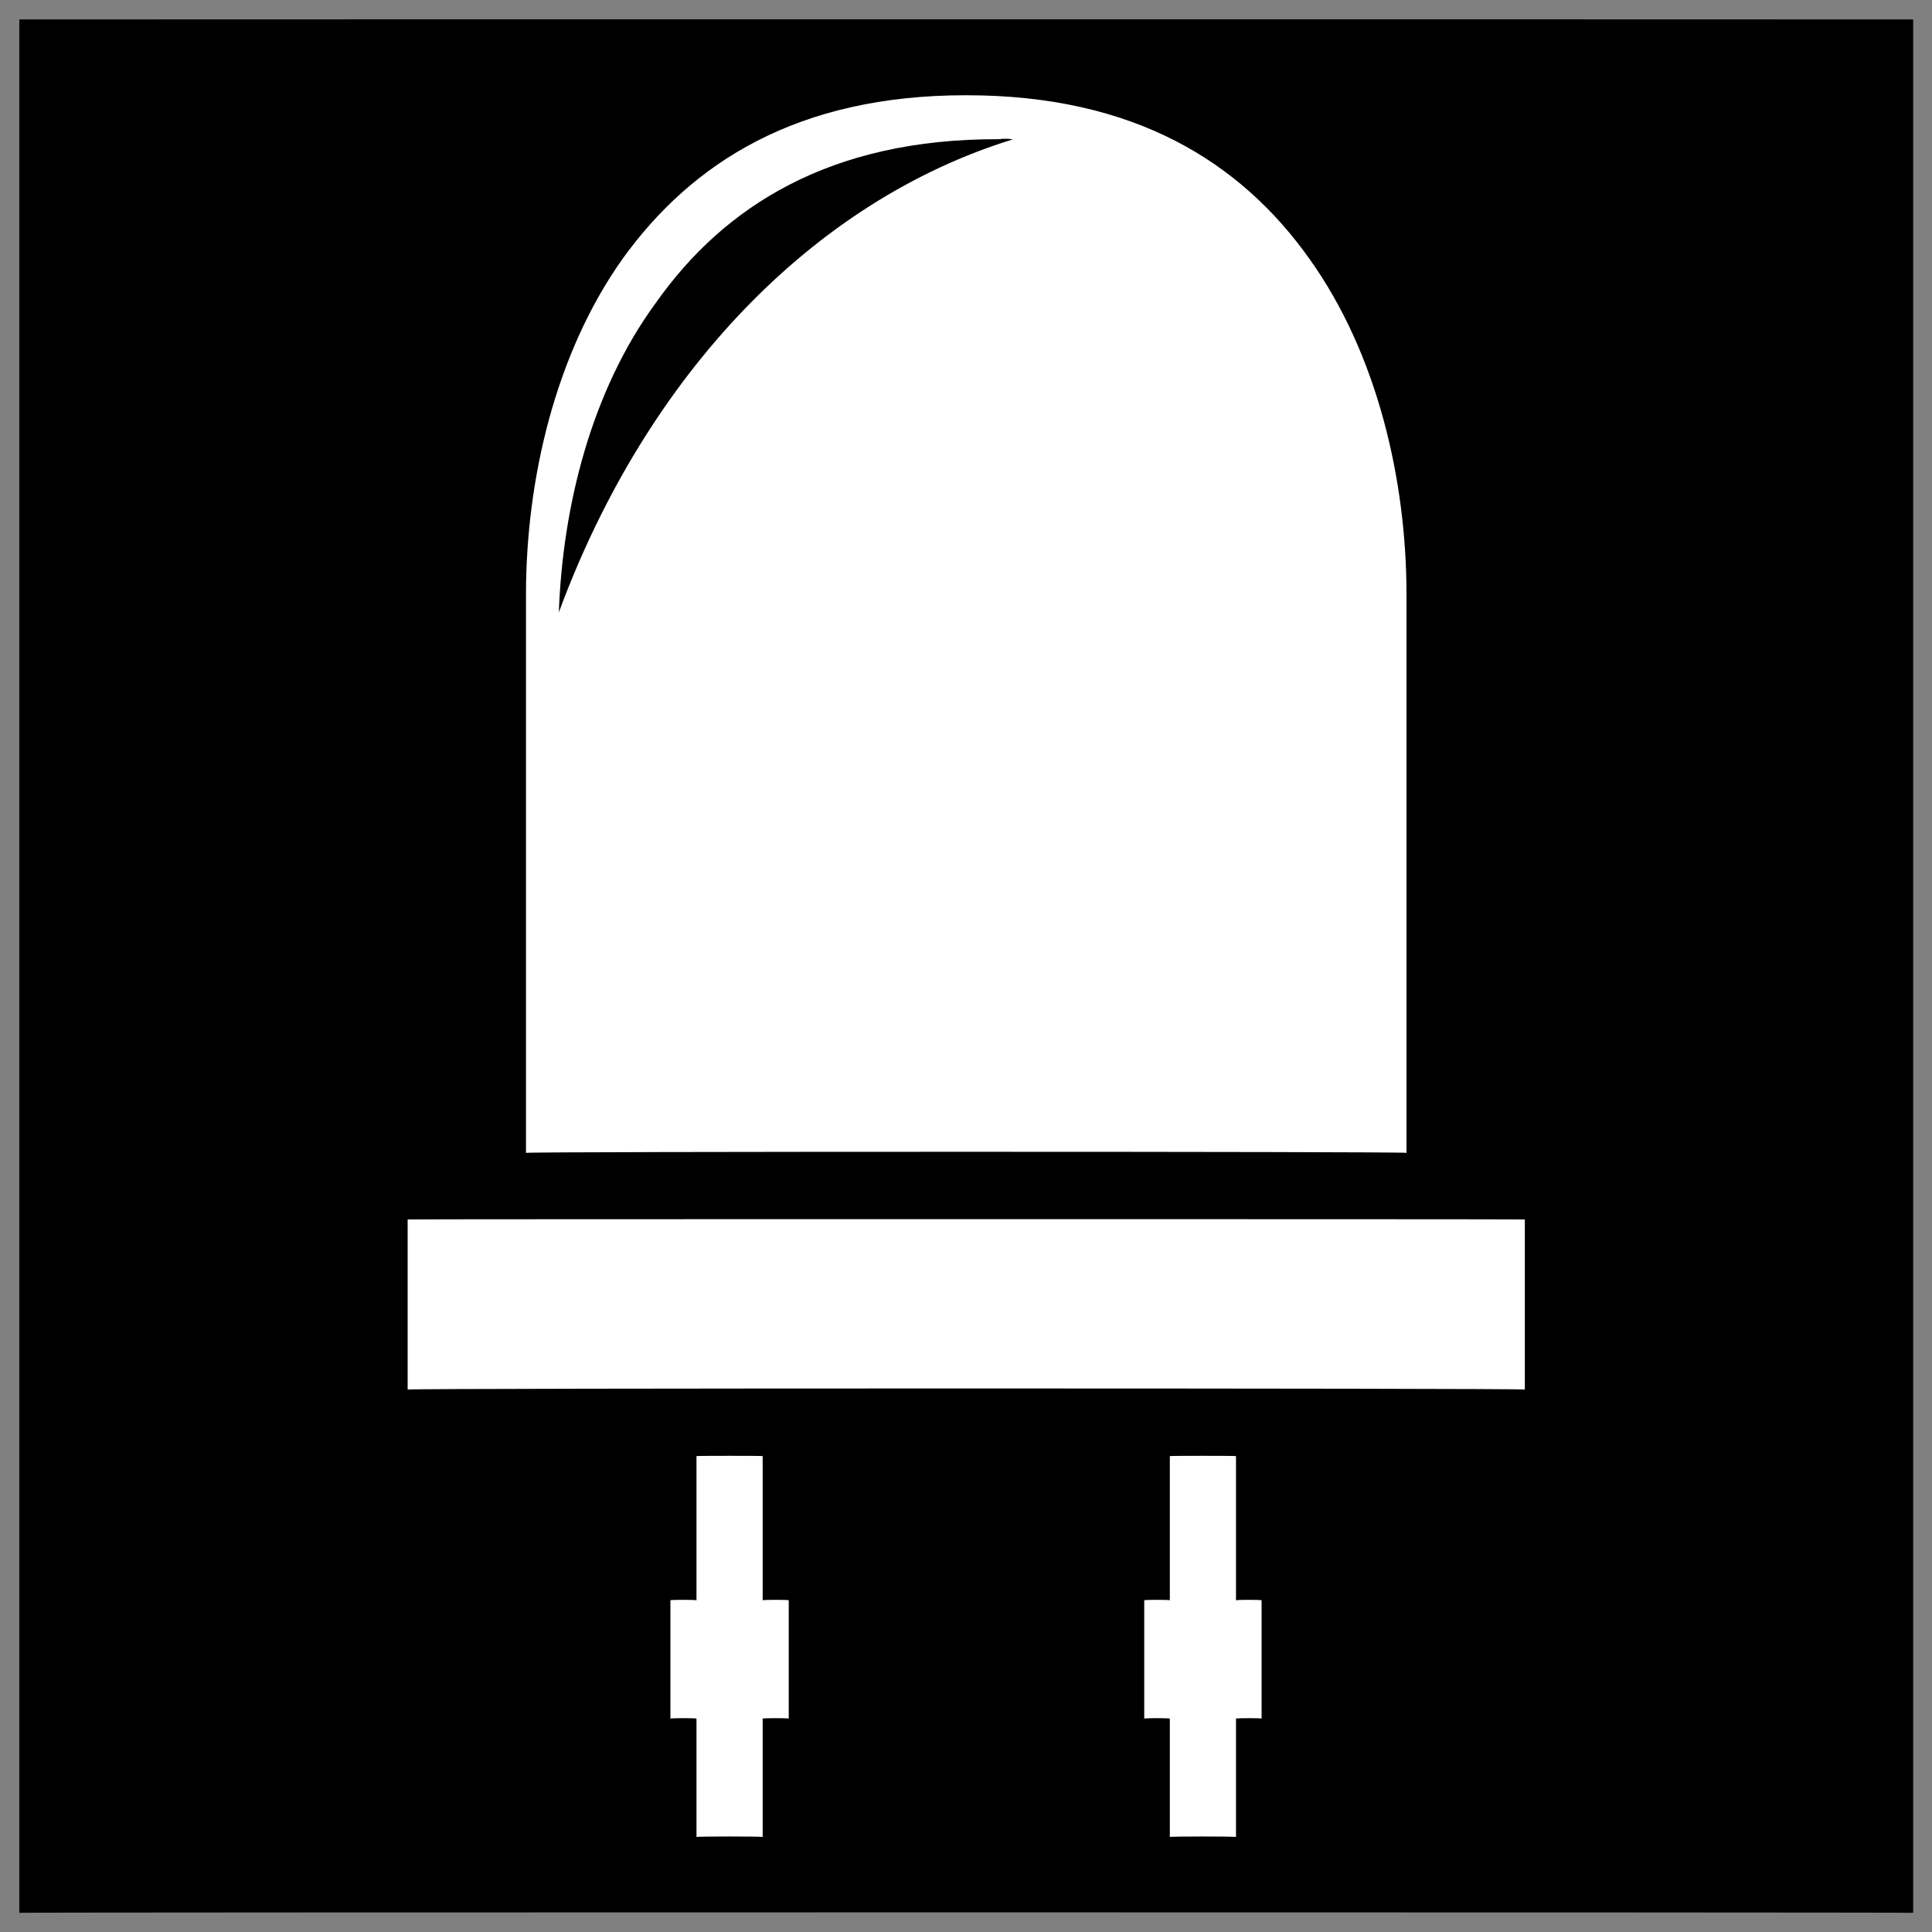 <svg xmlns="http://www.w3.org/2000/svg" version="1.1" xmlns:xlink="http://www.w3.org/1999/xlink" width="100%" height="100%" id="svgWorkerArea" viewBox="0 0 400 400" xmlns:artdraw="https://artdraw.muisca.co" style="background: white;"><rect x="0" y="0" width="400" height="400" fill="#808080" stroke="none"/><defs id="defsdoc"><pattern id="patternBool" x="0" y="0" width="10" height="10" patternUnits="userSpaceOnUse" patternTransform="rotate(35)"><circle cx="5" cy="5" r="4" style="stroke: none;fill: #ff000070;"></circle></pattern></defs><g id="fileImp-318809305" class="cosito"><path id="pathImp-60934478" class="grouped" d="M4 4.025C4 3.992 396.1 3.992 396.1 4.025 396.1 3.992 396.1 395.892 396.1 396.025 396.1 395.892 4 395.892 4 396.025 4 395.892 4 3.992 4 4.025"></path><path id="pathImp-697772835" fill="#fff" class="grouped" d="M200 19.72C165.2 19.692 143.3 33.592 128.9 53.584 114.9 73.292 108.9 99.492 108.9 123.08 108.9 122.992 108.9 238.392 108.9 238.689 108.9 238.392 291.2 238.392 291.2 238.689 291.2 238.392 291.2 122.992 291.2 123.08 291.2 99.492 285.2 73.292 271.1 53.584 256.9 33.592 234.9 19.692 200 19.72 200 19.692 200 19.692 200 19.72M206.8 28.82C207.7 28.692 208.8 28.692 209.7 28.856 168.4 41.592 133.9 77.492 115.7 126.782 116.5 104.692 122.5 80.792 135.8 62.684 149.9 42.692 171.9 28.692 206.8 28.821 206.8 28.692 206.8 28.692 206.8 28.82M84.4 252.47C84.4 252.392 84.4 287.392 84.4 287.689 84.4 287.392 315.7 287.392 315.7 287.689 315.7 287.392 315.7 252.392 315.7 252.47 315.7 252.392 84.4 252.392 84.4 252.47 84.4 252.392 84.4 252.392 84.4 252.47M144.2 301.47C144.2 301.392 144.2 331.192 144.2 331.33 144.2 331.192 138.8 331.192 138.8 331.33 138.8 331.192 138.8 355.692 138.8 355.83 138.8 355.692 144.2 355.692 144.2 355.83 144.2 355.692 144.2 380.192 144.2 380.33 144.2 380.192 157.9 380.192 157.9 380.33 157.9 380.192 157.9 355.692 157.9 355.83 157.9 355.692 163.3 355.692 163.3 355.83 163.3 355.692 163.3 331.192 163.3 331.33 163.3 331.192 157.9 331.192 157.9 331.33 157.9 331.192 157.9 301.392 157.9 301.47 157.9 301.392 144.2 301.392 144.2 301.47 144.2 301.392 144.2 301.392 144.2 301.47M242.2 301.47C242.2 301.392 242.2 331.192 242.2 331.33 242.2 331.192 236.9 331.192 236.9 331.33 236.9 331.192 236.9 355.692 236.9 355.83 236.9 355.692 242.2 355.692 242.2 355.83 242.2 355.692 242.2 380.192 242.2 380.33 242.2 380.192 255.9 380.192 255.9 380.33 255.9 380.192 255.9 355.692 255.9 355.83 255.9 355.692 261.2 355.692 261.2 355.83 261.2 355.692 261.2 331.192 261.2 331.33 261.2 331.192 255.9 331.192 255.9 331.33 255.9 331.192 255.9 301.392 255.9 301.47 255.9 301.392 242.2 301.392 242.2 301.47 242.2 301.392 242.2 301.392 242.2 301.47"></path></g></svg>